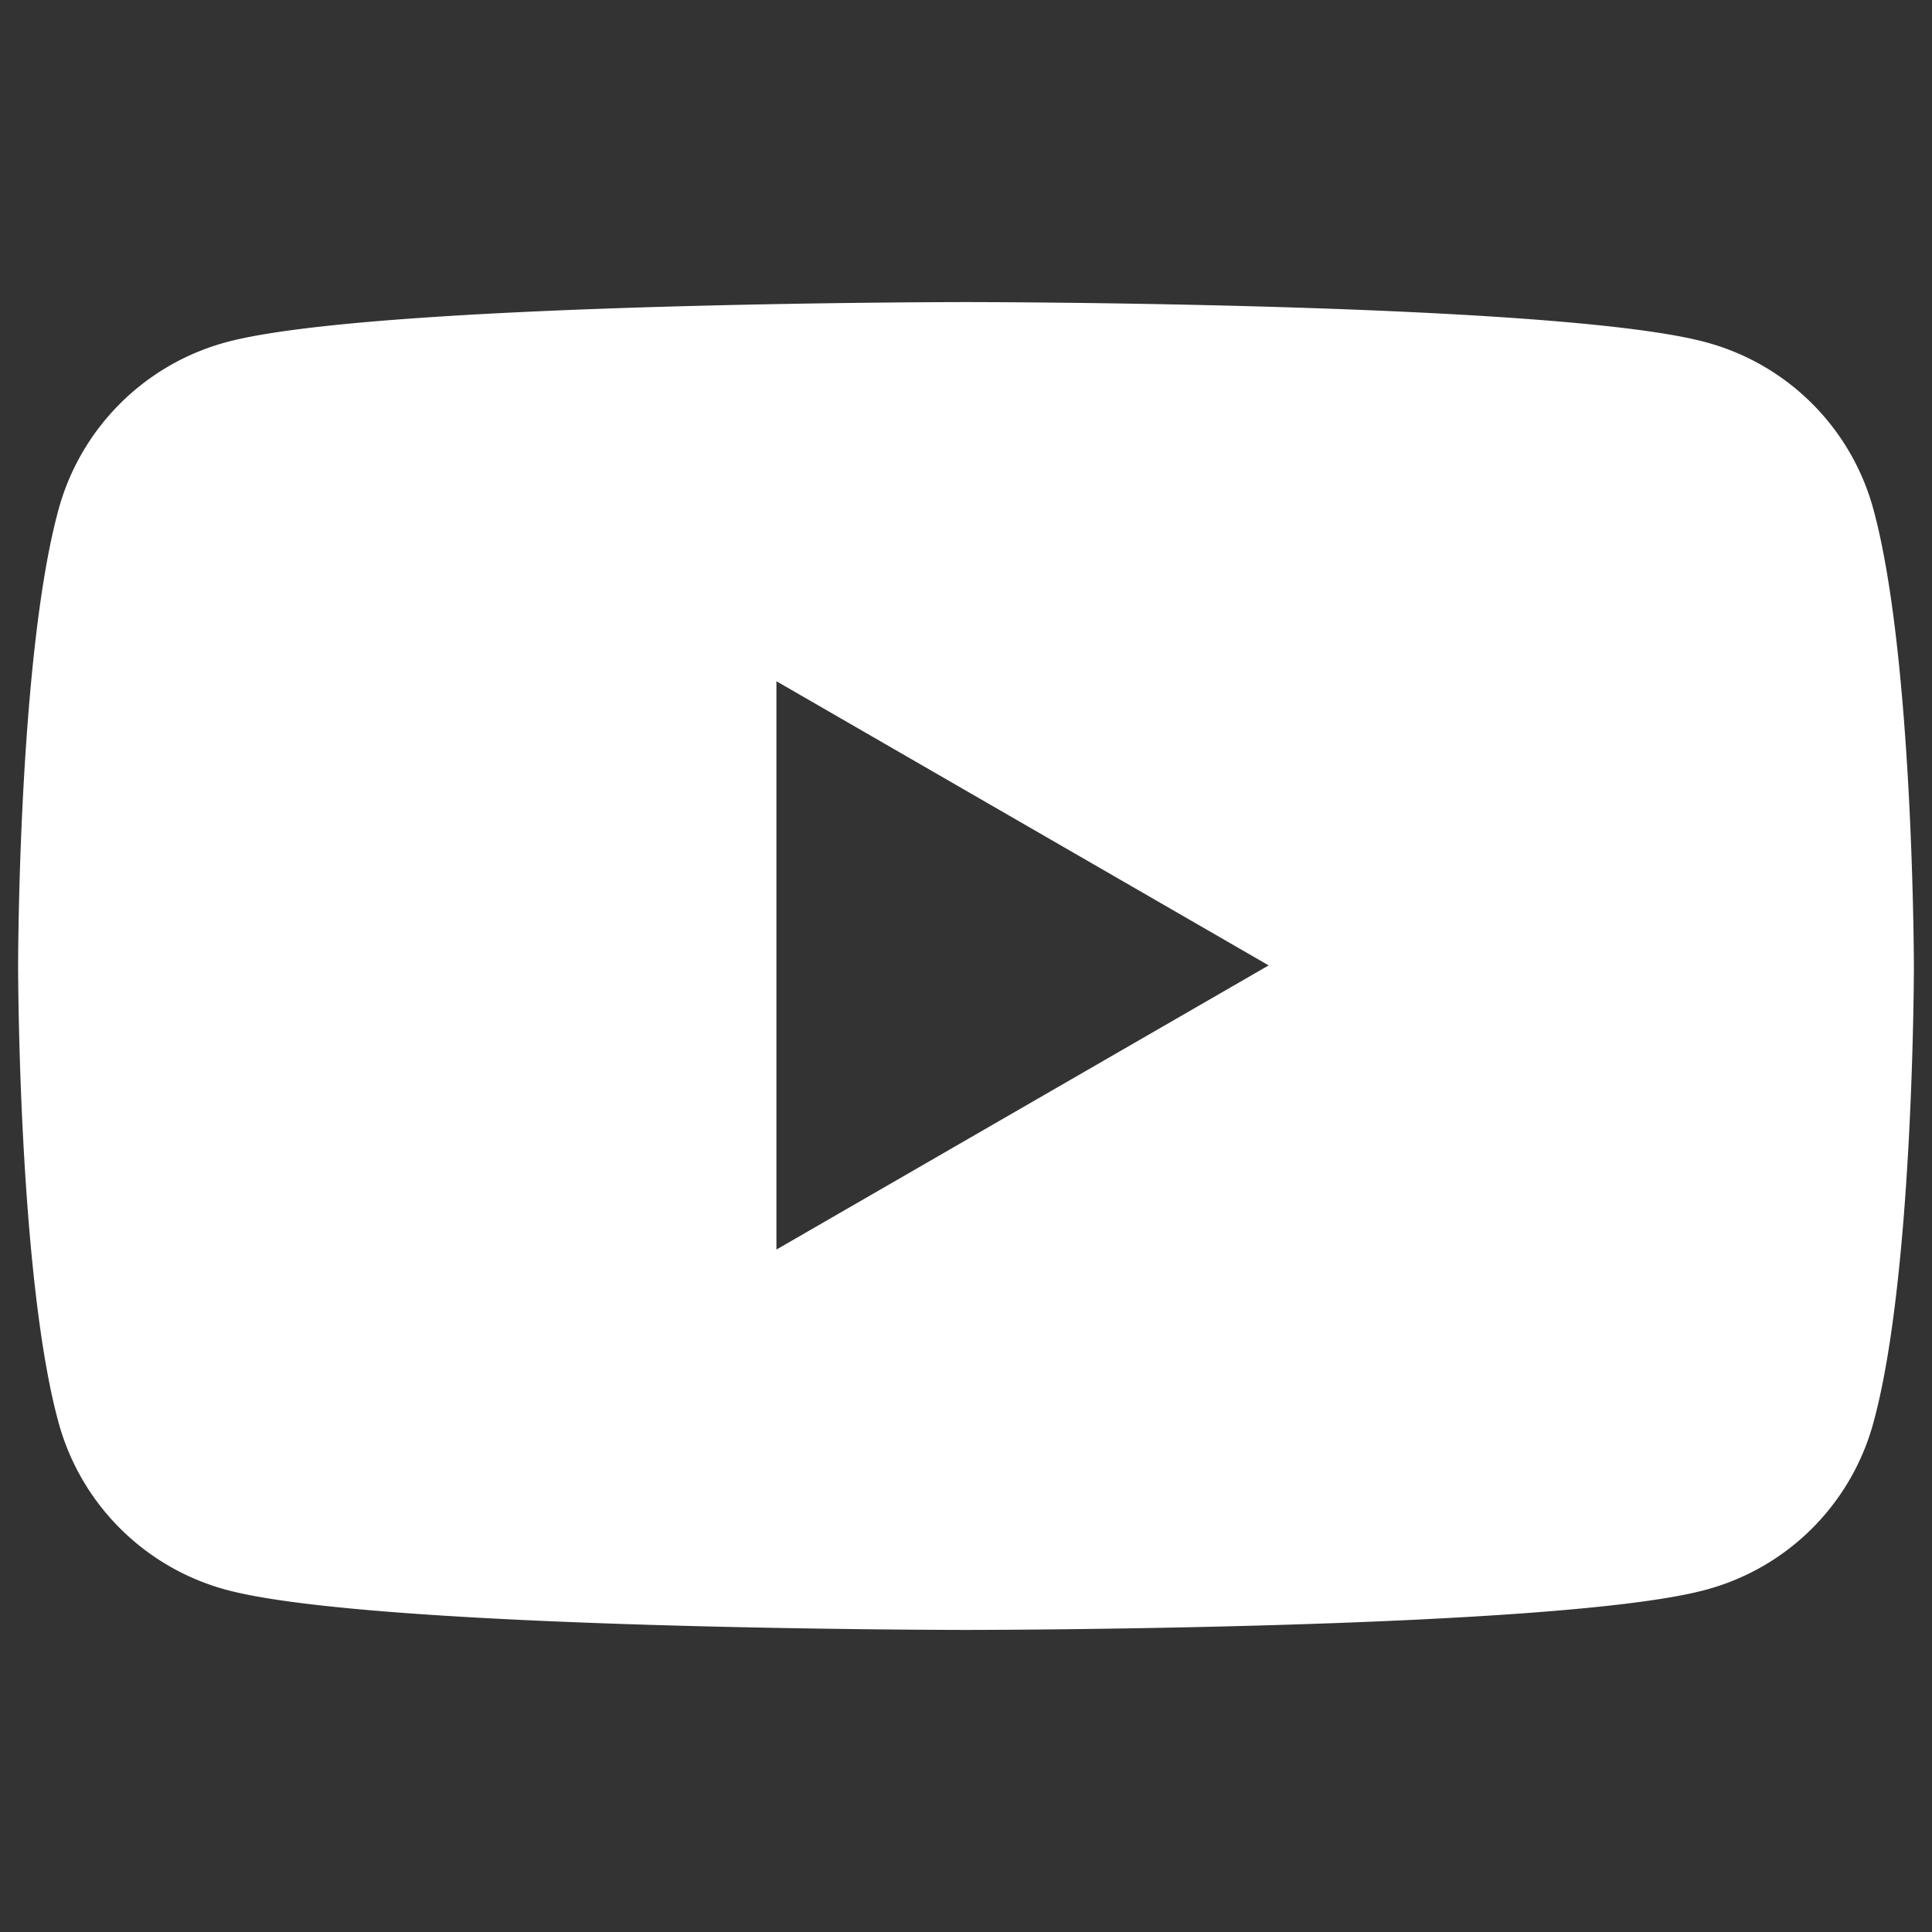 <svg xmlns="http://www.w3.org/2000/svg" width="48" height="48" data-name="Vrstva 1"><rect width="100%" height="100%" fill="#333333" stroke="none"/><path d="M46.55 12.675a5.9 5.9 0 0 0-4.16-4.17c-3.67-1-18.39-1-18.39-1s-14.72 0-18.39 1a5.92 5.92 0 0 0-4.16 4.17c-1 3.67-1 11.32-1 11.32s0 7.66 1 11.33a5.92 5.92 0 0 0 4.16 4.17c3.67 1 18.39 1 18.39 1s14.72 0 18.39-1a5.9 5.9 0 0 0 4.16-4.17c1-3.67 1-11.33 1-11.33s-.01-7.66-1-11.32zm-27.26 18.37v-14.12l12.23 7.06z" style="fill:#fff;fill-opacity:1"/></svg>
